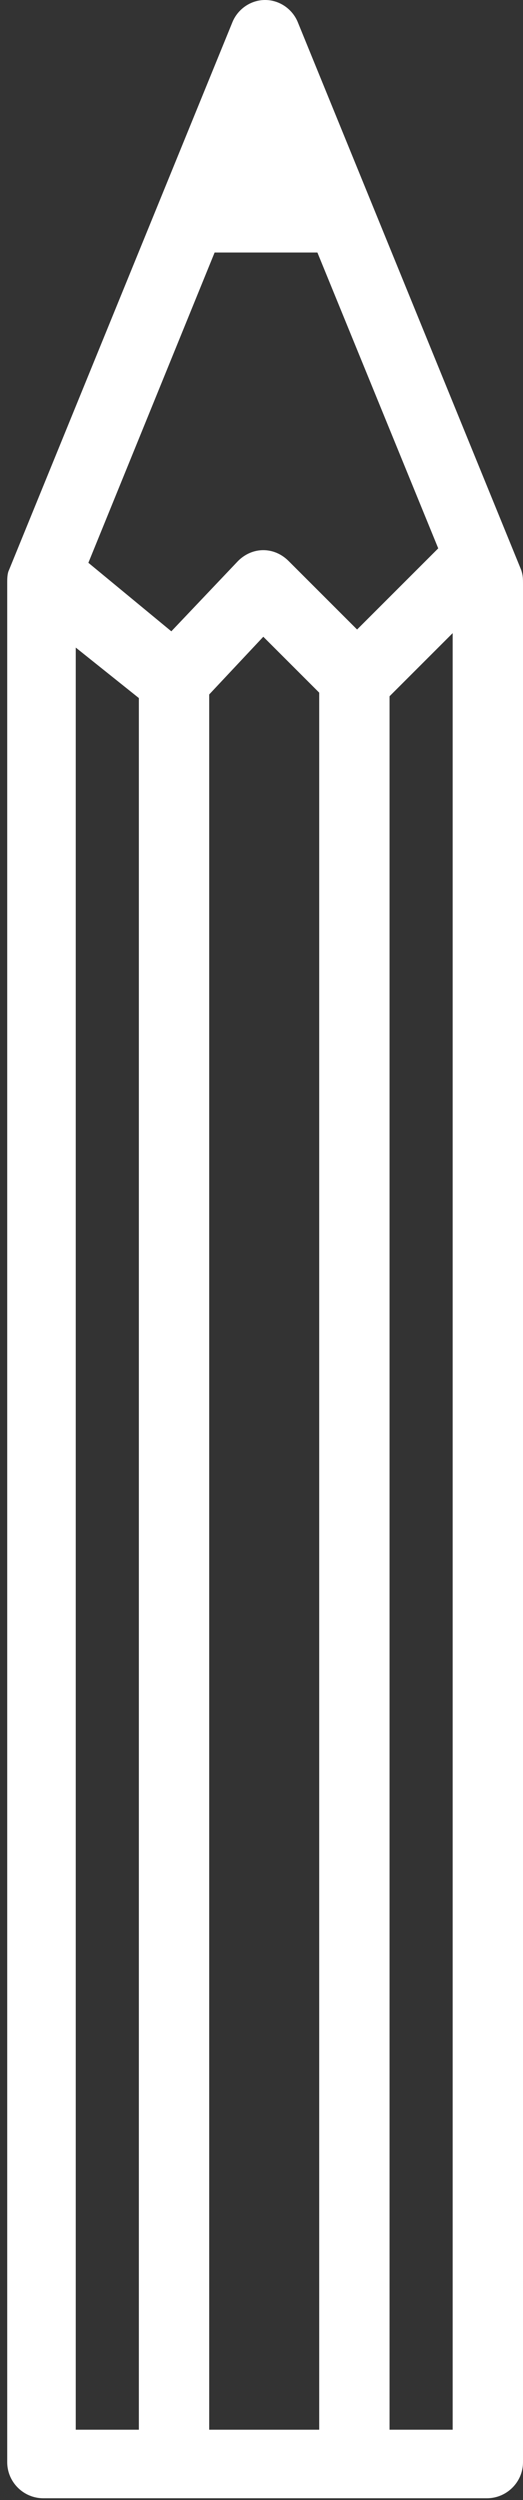 <?xml version="1.0" encoding="utf-8"?>
<!-- Generator: Adobe Illustrator 20.1.0, SVG Export Plug-In . SVG Version: 6.00 Build 0)  -->
<svg version="1.1" id="Capa_1" xmlns="http://www.w3.org/2000/svg" xmlns:xlink="http://www.w3.org/1999/xlink" x="0px" y="0px"
	 viewBox="0 0 29 138.6" style="enable-background:new 0 0 29 138.6;" xml:space="preserve">
<rect x="0" y="0" width="29" height="138.6" fill="#333333" stroke="none"/>
<style type="text/css">
	.st0{fill:#FFFFFF;}
</style>
<path class="st0" d="M28.9,31.6L16.5,1.2c-0.3-0.7-1-1.2-1.8-1.2c-0.8,0-1.5,0.5-1.8,1.2L0.5,31.6c-0.1,0.2-0.1,0.5-0.1,0.7v104.2
	c0,1.1,0.9,2,2,2H27c1.1,0,2-0.9,2-2V32.4C29,32.1,29,31.9,28.9,31.6z M11.6,38.5l3-3.2l3.1,3.1v96.3h-6.1V38.5z M19.8,34.9L16,31.1
	c-0.4-0.4-0.9-0.6-1.4-0.6c-0.5,0-1,0.2-1.4,0.6l-3.7,3.9l-4.6-3.8l7-17.2h5.7l6.7,16.4L19.8,34.9z M4.2,35.9l3.5,2.8v96H4.2V35.9z
	 M21.6,134.7V38.6l3.5-3.5v99.6H21.6z"/>
</svg>
